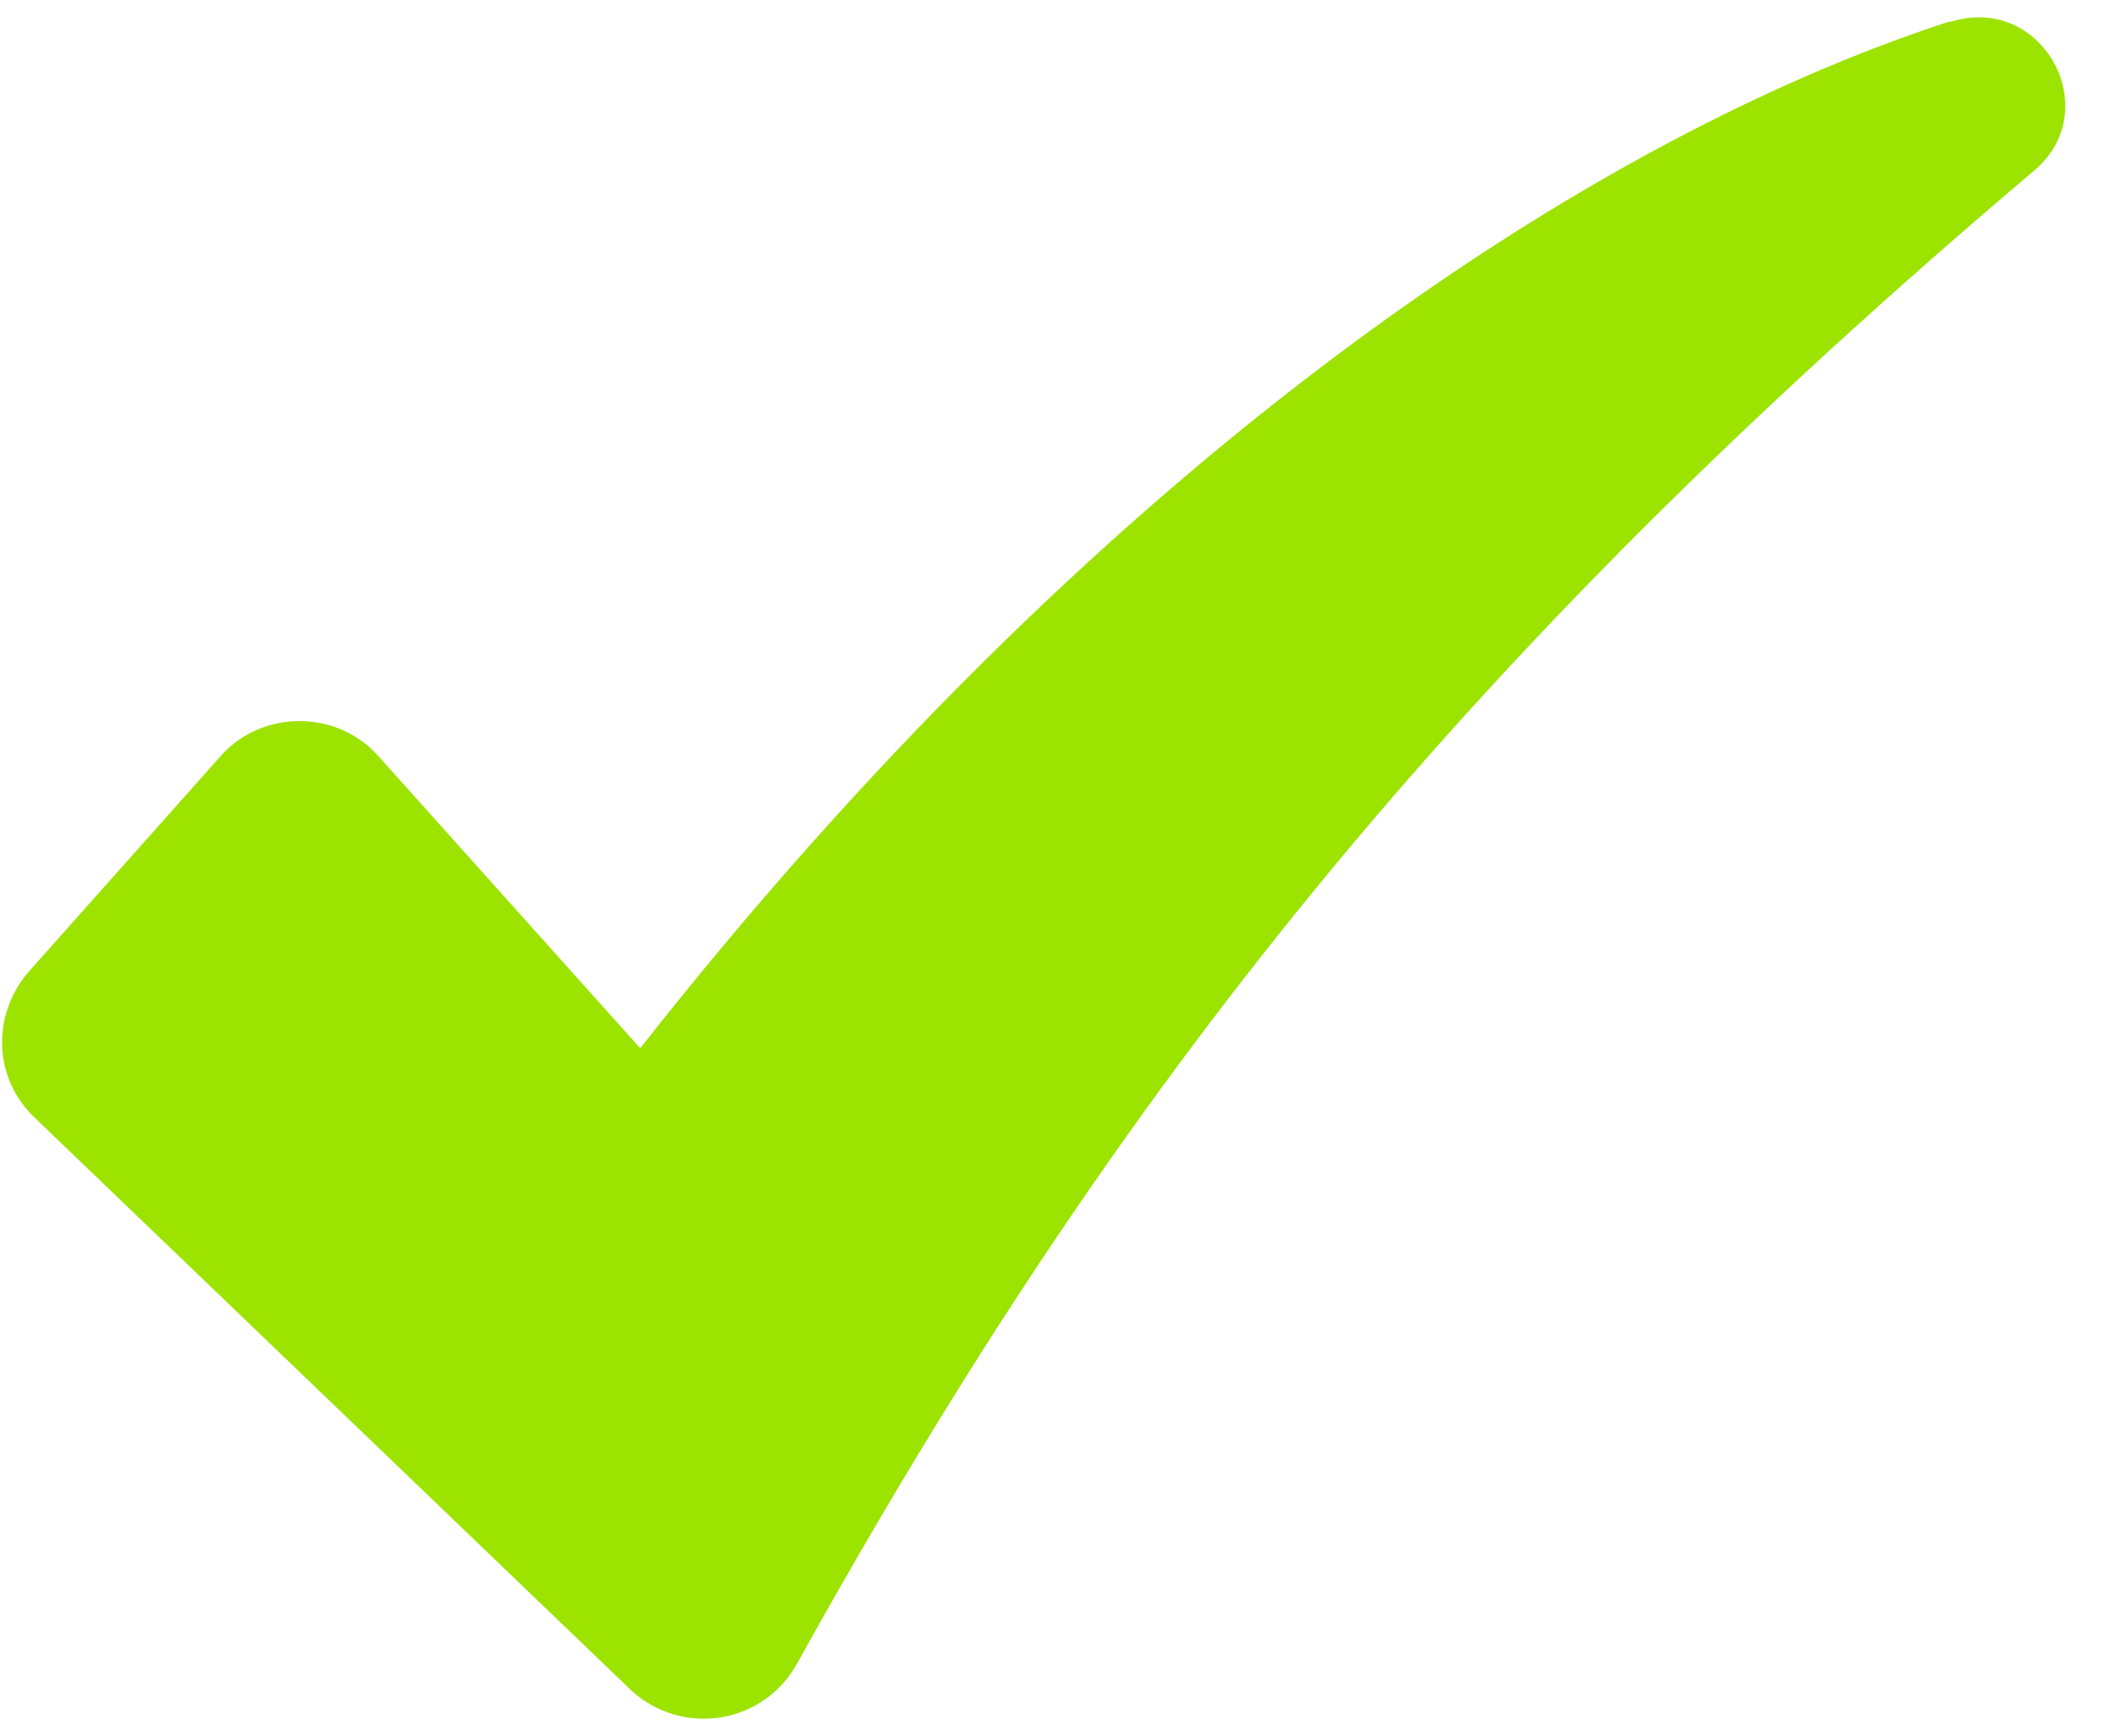 <svg width="39" height="32" viewBox="0 0 39 32" fill="none" xmlns="http://www.w3.org/2000/svg">
<path d="M35.92 0.4C28.92 2.68 20.04 8.84 11.8 19.32L6.96 13.92C6.2 13.08 4.84 13.08 4.08 13.92L0.52 17.92C-0.16 18.72 -0.12 19.88 0.64 20.6L11.64 31.16C12.56 32 14.04 31.8 14.68 30.68C20.56 20.08 26.84 12.16 37.52 3.12C38.8 2 37.64 -0.12 35.96 0.4H35.92Z" fill="#9CE300"/>
</svg>
